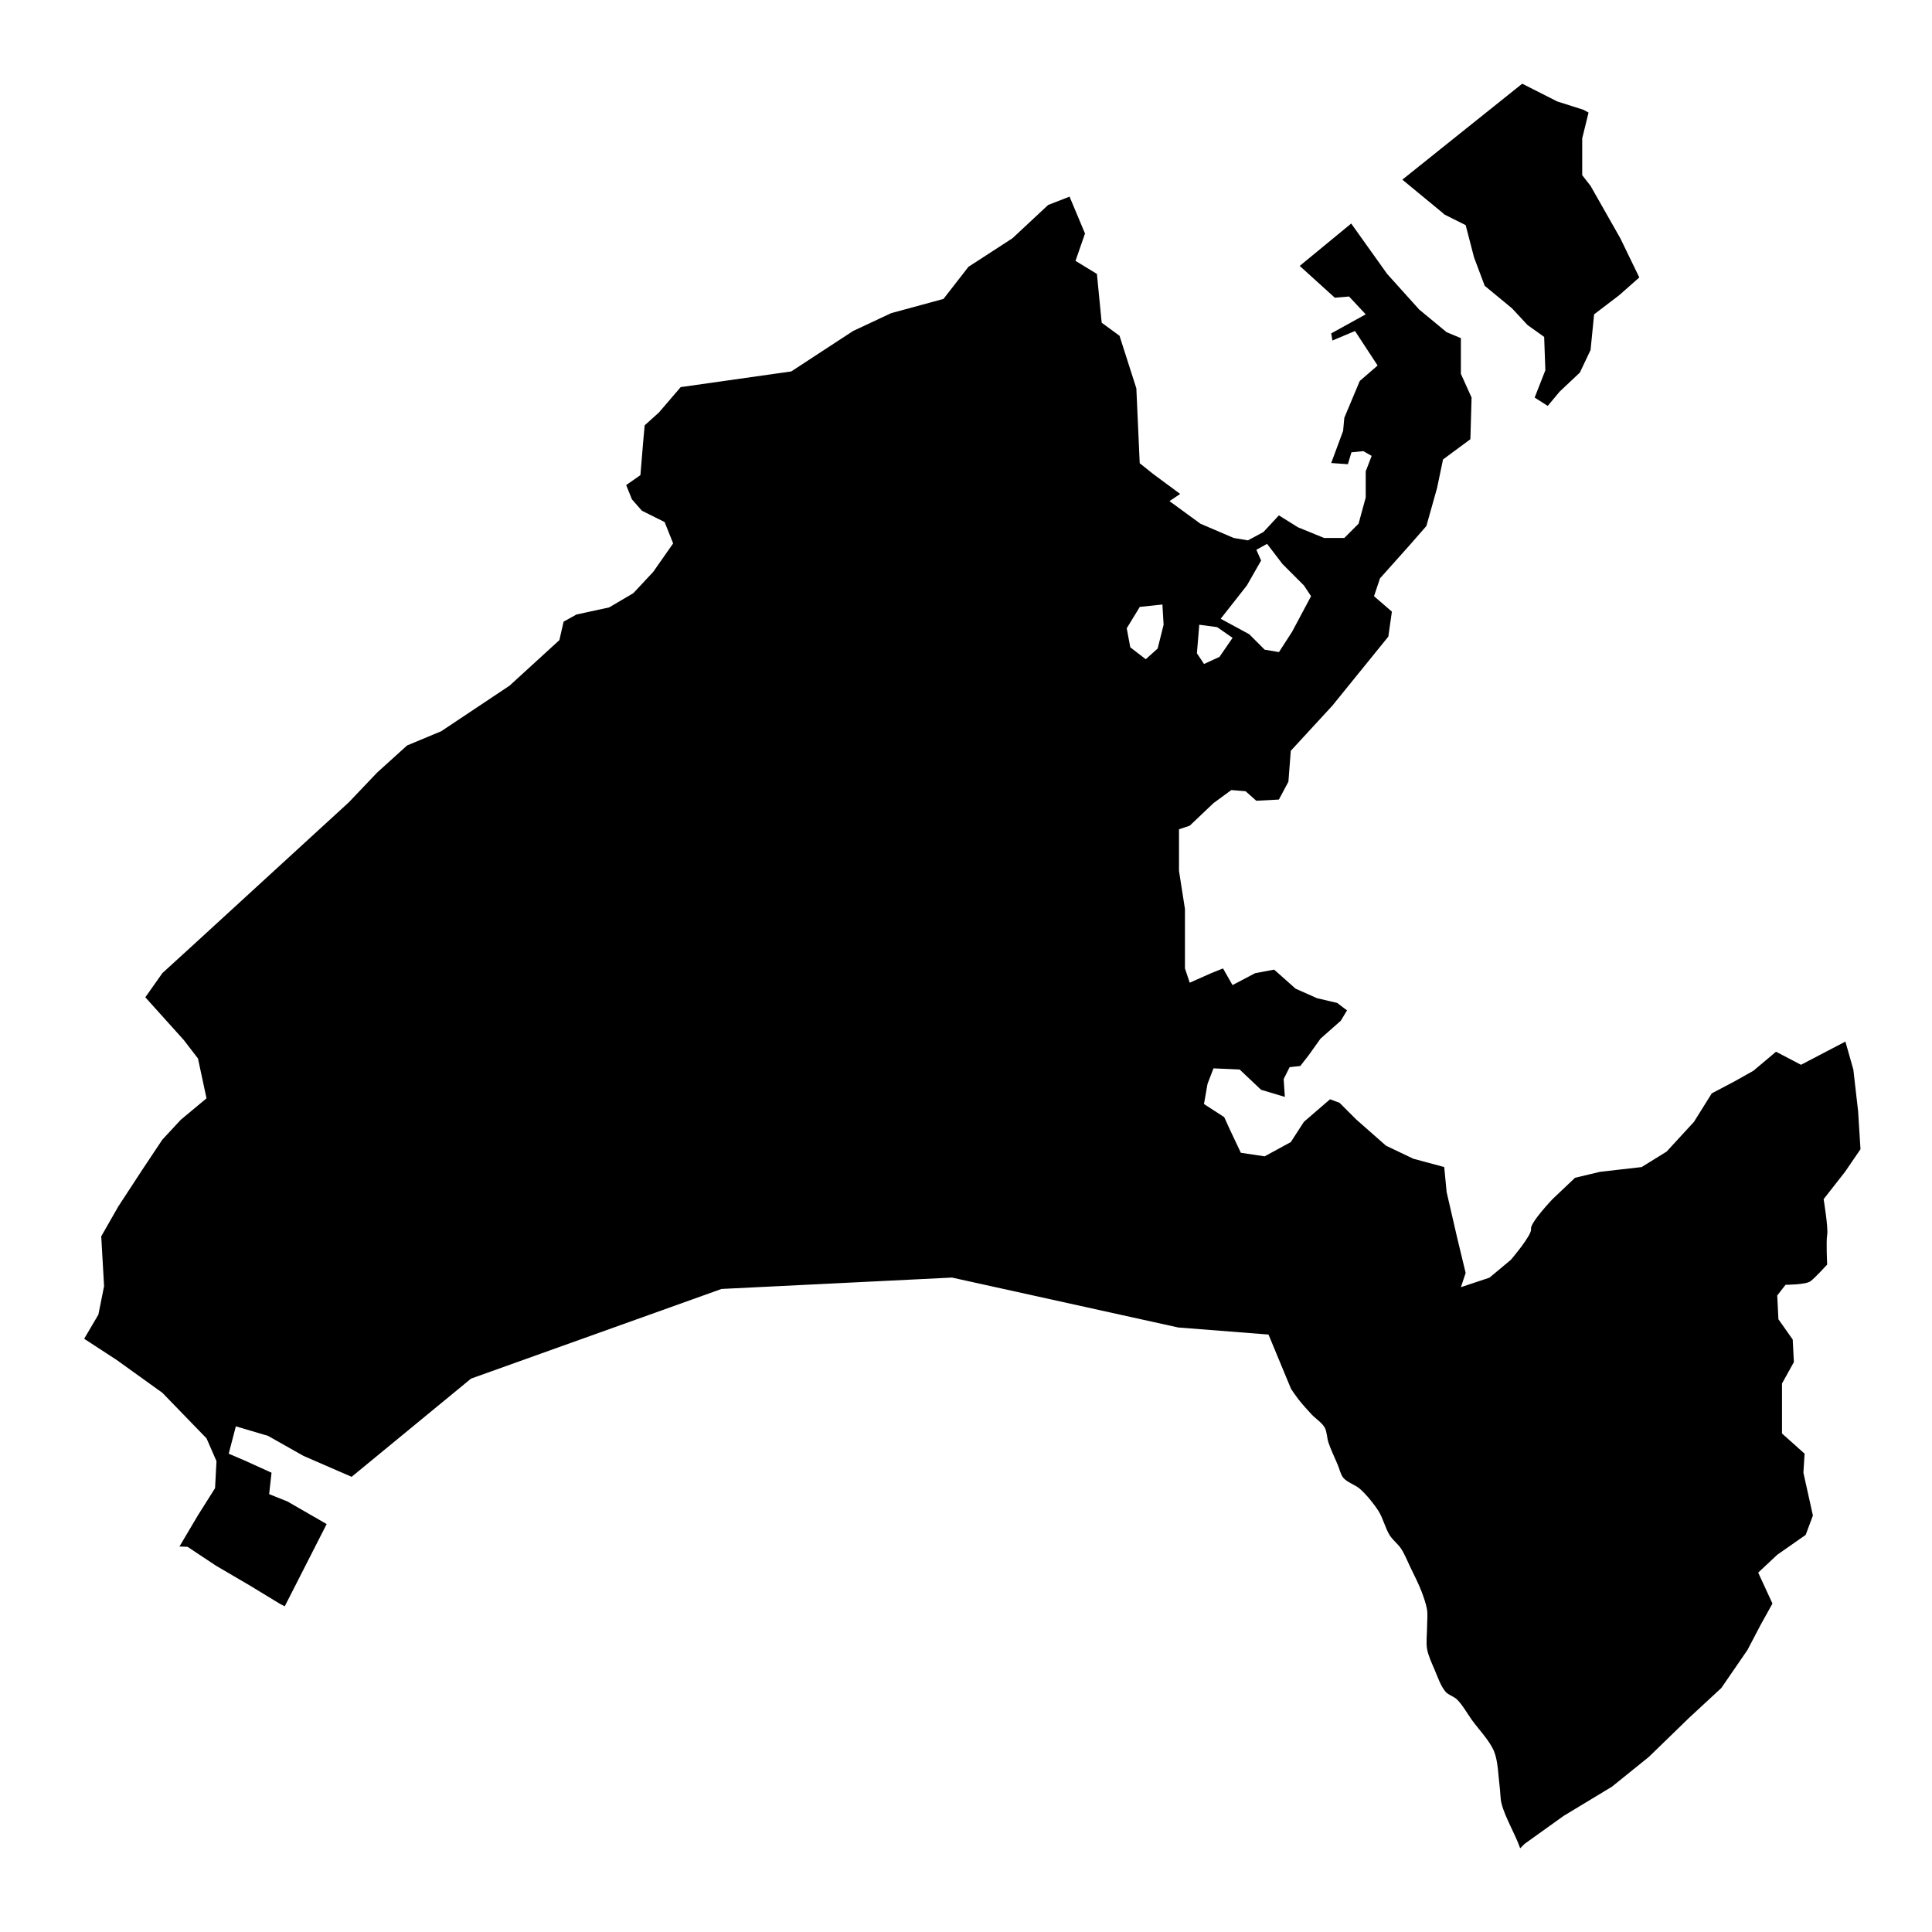 <?xml version="1.0" encoding="UTF-8"?>
<!-- Uploaded to: SVG Repo, www.svgrepo.com, Generator: SVG Repo Mixer Tools -->
<svg fill="#000000" width="800px" height="800px" version="1.1" viewBox="144 144 512 512" xmlns="http://www.w3.org/2000/svg">
 <g>
  <path d="m526.43 200.51 0.312 0.316 5.676 2.836 2.207 8.508 2.836 7.566 7.246 5.984 4.102 4.414 4.41 3.152 0.316 8.824-2.836 7.25 3.465 2.207 3.152-3.781 5.359-5.047 2.84-5.984 0.941-9.457 6.621-5.043 5.356-4.727-5.043-10.402-7.875-13.867-2.211-2.836v-9.77l1.68-6.82-1.363-0.746-6.934-2.203-9.285-4.703-31.758 25.418v0.016z"/>
  <path d="m637.05 448.56-0.633-10.086-1.262-11.031-2.106-7.414-11.766 6.152-6.621-3.465-5.988 5.043-5.043 2.836-5.988 3.152-4.727 7.562-7.246 7.879-6.621 4.098-11.031 1.262-6.613 1.574-5.988 5.676s-5.988 6.301-5.672 7.879c0.316 1.574-5.359 8.195-5.359 8.195l-5.672 4.727-7.562 2.519 1.262-3.781-2.207-9.141-2.836-12.293-0.633-6.621-8.195-2.207-7.25-3.465-7.879-6.938-4.414-4.414-2.523-0.945-6.934 5.988-3.465 5.359-6.938 3.781-6.301-0.945-2.836-5.988-1.578-3.465-5.359-3.465 0.945-5.359 1.578-4.098 6.934 0.316 5.672 5.359 6.305 1.891-0.316-4.727 1.578-3.152 2.836-0.316 2.207-2.836 3.152-4.414 5.359-4.727 1.66-2.75-2.606-1.977-5.359-1.262-5.672-2.523-5.676-5.043-5.043 0.945-5.988 3.152-2.519-4.414-3.152 1.262-5.672 2.519-1.262-3.781v-15.758l-1.578-10.086v-11.031l2.836-0.945 6.305-5.988 4.727-3.465 3.781 0.316 2.836 2.519 5.988-0.316 2.519-4.727 0.633-8.195 11.031-11.977 14.816-18.281 0.945-6.621-4.731-4.09 1.578-4.727 7.879-8.824 4.414-5.043 2.836-10.086 1.578-7.562 7.25-5.359 0.316-11.031-2.836-6.305v-9.453l-3.785-1.578-7.246-5.988-8.512-9.453-9.523-13.352-13.645 11.23 9.297 8.426 3.781-0.316 4.414 4.727-9.141 5.043 0.316 1.891 5.988-2.519 5.988 9.141-4.727 4.098-4.098 9.77-0.316 3.465-3.152 8.512 4.414 0.316 0.945-3.152 3.152-0.316 2.207 1.262-1.578 4.098v6.934l-1.891 6.938-3.781 3.781h-5.359l-6.934-2.836-5.043-3.152-4.098 4.414-4.098 2.207-3.781-0.633-8.824-3.781-8.195-5.988 2.836-1.895-7.246-5.359-3.477-2.781-0.891-19.844-4.461-13.938-4.727-3.465-1.262-12.922-5.676-3.465 2.519-7.25-4.098-9.77-5.672 2.207-9.457 8.824-11.66 7.566-6.621 8.508-13.863 3.773-10.086 4.727-16.391 10.715-29.301 4.156-5.773 6.731-3.769 3.394-0.379 4.148-0.754 9.051-3.769 2.637 1.512 3.769 2.637 3.016 6.035 3.016 2.262 5.656-5.277 7.539-5.277 5.656-6.41 3.769-8.672 1.887-3.394 1.887-1.129 4.902-13.199 12.066-18.098 12.07-9.051 3.769-7.918 7.164-7.539 7.918-22.625 20.738-18.098 16.594-8.672 7.918-4.523 6.41 10.184 11.312 3.769 4.902 2.266 10.559-6.789 5.656-4.902 5.277-5.277 7.918-6.41 9.805-4.523 7.918 0.754 13.199-1.508 7.539-3.769 6.41 8.672 5.656 12.066 8.672 11.691 12.066 2.637 6.035-0.379 7.164-4.523 7.164-4.91 8.297 2.144 0.078 7.453 4.953 9.141 5.359 7.941 4.828 1.227 0.621 11.105-21.789-10.484-6.039h-0.031l-4.727-1.895 0.633-5.672-6.934-3.152-4.414-1.891 1.891-7.25 8.508 2.519 9.445 5.328 12.73 5.531 31.66-26.031 66.363-23.754 61.086-3.016 59.938 13.223 23.938 1.875 5.965 14.383c0.129 0.215 1.406 2.086 2.008 2.844 0.977 1.234 2.379 2.797 3.457 3.949 1 1.07 2.734 2.18 3.457 3.457 0.602 1.062 0.602 2.789 0.984 3.949 0.605 1.824 1.719 4.148 2.469 5.918 0.438 1.043 0.758 2.59 1.48 3.457 1.023 1.23 3.25 1.891 4.438 2.961 1.723 1.547 3.699 3.965 4.934 5.922 1.133 1.793 1.816 4.633 2.961 6.414 0.734 1.148 2.207 2.316 2.961 3.457 0.918 1.379 1.754 3.441 2.469 4.934 0.918 1.91 2.211 4.434 2.961 6.414 0.547 1.445 1.254 3.406 1.48 4.934 0.191 1.316 0 3.109 0 4.441 0 1.777-0.309 4.172 0 5.918 0.301 1.707 1.289 3.836 1.973 5.43 0.785 1.82 1.648 4.43 2.961 5.918 0.703 0.801 2.188 1.234 2.961 1.973 1.453 1.395 2.773 3.789 3.949 5.426 1.793 2.504 4.762 5.531 5.918 8.387 1.074 2.641 1.102 6.555 1.48 9.375 0.176 1.328 0.156 3.141 0.492 4.438 0.961 3.727 3.684 8.203 4.934 11.844l1.195-1.188 10.328-7.398 12.789-7.731 9.77-7.879 10.715-10.402 8.512-7.879 6.934-10.086 3.465-6.617 3.152-5.676-3.781-8.195 5.043-4.727 7.539-5.273 1.918-5.129-2.519-11.348 0.316-5.043-5.988-5.359v-13.238l3.152-5.676-0.316-5.988-3.785-5.359-0.316-6.305 2.207-2.836s5.359 0 6.617-0.945c1.262-0.945 4.414-4.414 4.414-4.414s-0.316-5.988 0-7.879c0.316-1.891-0.945-9.453-0.945-9.453l5.676-7.25zm-162.62-149.4 3.781-6.621-1.262-2.836 2.836-1.578 4.098 5.359 5.672 5.672 1.891 2.836-5.043 9.457-3.465 5.359-3.781-0.633-4.098-4.098-7.566-4.098zm-12.609 10.402 4.727 0.633 4.098 2.836-3.465 5.043-4.098 1.891-1.891-2.836zm-11.031 6.305-3.152 2.836-4.098-3.152-0.945-5.043 3.465-5.676 5.992-0.629 0.316 5.359z"/>
 </g>
</svg>